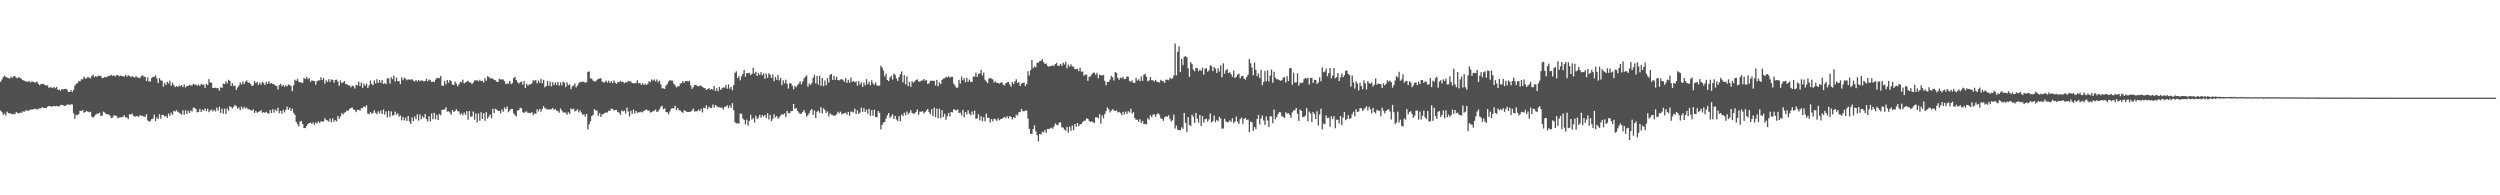 <svg xmlns="http://www.w3.org/2000/svg" width="1920" height="150"><path fill="#4f4f4f" d="M0 62.789h1v22.157H0zM1 61.052h1v25.08H1zM2 59.222h1v29.051H2zM3 58.089h1v29.039H3zM4 59.039h1v29.711H4zM5 59.547h1v26.178H5zM6 59.899h1v26.969H6zM7 60.416h1v26.614H7zM8 58.865h1v28.501H8zM9 59.679h1v28.07H9zM10 58.557h1v28.792H10zM11 58.537h1v29.295H11zM12 59.715h1v26.297H12zM13 60.119h1v26.591H13zM14 59.204h1v28.017H14zM15 59.819h1v26.615H15zM16 60.601h1v26.068H16zM17 61.428h1v23.993H17zM18 61.969h1v24.128H18zM19 62.293h1v22.597H19zM20 62.758h1v22.016H20zM21 62.749h1v22.39H21zM22 62.379h1v22.28H22zM23 63.348h1v20.788H23zM24 62.573h1v21.703H24zM25 62.751h1v21.158H25zM26 63.395h1v20.255H26zM27 63.297h1v20.215H27zM28 62.663h1v21.57H28zM29 64.284h1v19.258H29zM30 65.429h1v17.84H30zM31 64.438h1v18.753H31zM32 64.472h1v17.769H32zM33 64.434h1v18.586H33zM34 65.285h1v17.63H34zM35 65.815h1v17.191H35zM36 65.499h1v16.488H36zM37 67.34h1v14.108H37zM38 67.072h1v14.341H38zM39 67.131h1v14.968H39zM40 67.675h1v13.952H40zM41 66.686h1v14.718H41zM42 67.77h1v13.891H42zM43 66.767h1v14.566H43zM44 69.073h1v12.556H44zM45 68.672h1v13.104H45zM46 69.661h1v11.052H46zM47 68.374h1v12.19H47zM48 68.774h1v12.084H48zM49 68.301h1v13.09H49zM50 68.241h1v12.844H50zM51 68.651h1v11.759H51zM52 70.553h1v9.541H52zM53 70.584h1v9.949H53zM54 69.239h1v10.92H54zM55 70.698h1v9.514H55zM56 69.079h1v17.947H56zM57 65.777h1v25.385H57zM58 64.409h1v23.792H58zM59 63.852h1v24.681H59zM60 62.234h1v25.39H60zM61 62.447h1v22.553H61zM62 60.9h1v24.339H62zM63 60.911h1v23.518H63zM64 58.835h1v27.797H64zM65 60.261h1v25.711H65zM66 60.15h1v25.041H66zM67 59.01h1v26.829H67zM68 59.661h1v26.627H68zM69 60.203h1v25.663H69zM70 58.424h1v31.239H70zM71 57.26h1v33.148H71zM72 59.215h1v30.149H72zM73 58.415h1v29.671H73zM74 59.088h1v28.183H74zM75 57.997h1v29.29H75zM76 58.201h1v28.396H76zM77 58.328h1v30.798H77zM78 59.981h1v28.803H78zM79 59.676h1v26.092H79zM80 59.019h1v27.465H80zM81 59.465h1v28.135H81zM82 58.799h1v28.946H82zM83 58.213h1v29.781H83zM84 58.265h1v30.55H84zM85 57.44h1v33.307H85zM86 58.257h1v32.111H86zM87 57.882h1v30.746H87zM88 58.655h1v30.007H88zM89 57.789h1v31.328H89zM90 57.572h1v33.21H90zM91 58.582h1v31.744H91zM92 58.084h1v31.999H92zM93 58.248h1v31.866H93zM94 58.669h1v30.918H94zM95 58.709h1v29.856H95zM96 57.55h1v32.597H96zM97 58.904h1v31.32H97zM98 57.802h1v33.704H98zM99 58.195h1v29.586H99zM100 59.274h1v28.798H100zM101 58.465h1v28.718H101zM102 59.133h1v29.751H102zM103 59.542h1v30.101H103zM104 58.45h1v30.87H104zM105 59.491h1v29.669H105zM106 59.674h1v30.081H106zM107 60.044h1v28.416H107zM108 58.494h1v30.409H108zM109 57.758h1v31.152H109zM110 58.885h1v30.677H110zM111 59.088h1v30.597H111zM112 62.157h1v25.596H112zM113 59.453h1v33.03H113zM114 62.562h1v30.847H114zM115 62.554h1v30.532H115zM116 59.976h1v31.569H116zM117 58.959h1v32.1H117zM118 58.999h1v29.016H118zM119 57.982h1v35.03H119zM120 60.251h1v29.952H120zM121 63.749h1v27.625H121zM122 59.933h1v27.808H122zM123 61.757h1v29.447H123zM124 61.949h1v26.402H124zM125 66.503h1v21.726H125zM126 63.696h1v25.905H126zM127 65.314h1v23.638H127zM128 62.805h1v27.682H128zM129 64.105h1v23.076H129zM130 62.075h1v26.861H130zM131 65.859h1v20.702H131zM132 63.503h1v24.738H132zM133 65.311h1v19.875H133zM134 66.948h1v18.76H134zM135 66.055h1v18.573H135zM136 66.759h1v19.012H136zM137 65.657h1v20.852H137zM138 66.216h1v21.027H138zM139 65.257h1v22.833H139zM140 66.844h1v17.906H140zM141 64.852h1v23.257H141zM142 67.183h1v17.6H142zM143 65.926h1v21.472H143zM144 66.034h1v19.027H144zM145 65.079h1v21.726H145zM146 65.586h1v19.299H146zM147 65.731h1v19.911H147zM148 64.367h1v18.282H148zM149 64.98h1v17.88H149zM150 64.951h1v18.873H150zM151 65.812h1v20.457H151zM152 64.813h1v21.118H152zM153 66.067h1v17.561H153zM154 64.471h1v21.587H154zM155 65.146h1v19.094H155zM156 64.97h1v19.983H156zM157 67.473h1v15.895H157zM158 64.346h1v21.123H158zM159 65.331h1v18.236H159zM160 60.769h1v25.396H160zM161 63.32h1v21.547H161zM162 63.504h1v20.634H162zM163 67.571h1v17.97H163zM164 67.458h1v16.9H164zM165 67.319h1v18.294H165zM166 67.732h1v14.944H166zM167 67.757h1v17.11H167zM168 69.684h1v12.29H168zM169 66.952h1v19.77H169zM170 67.511h1v15.929H170zM171 64.208h1v23.124H171zM172 64.588h1v18.875H172zM173 62.417h1v25.067H173zM174 64.065h1v19.22H174zM175 61.291h1v23.743H175zM176 62.161h1v19.469H176zM177 65.946h1v16.319H177zM178 63.913h1v19.392H178zM179 66.195h1v15.808H179zM180 65.59h1v14.944H180zM181 69.106h1v12.477H181zM182 67.186h1v16.27H182zM183 65.648h1v16.866H183zM184 63.271h1v21.363H184zM185 64.787h1v17.096H185zM186 62.615h1v21.11H186zM187 64.6h1v17.414H187zM188 62.771h1v20.639H188zM189 61.851h1v20.774H189zM190 63.289h1v20.67H190zM191 63.602h1v20.312H191zM192 64.413h1v20.121H192zM193 66.105h1v18.979H193zM194 65.504h1v18.445H194zM195 62.322h1v24.446H195zM196 63.791h1v21.441H196zM197 62.927h1v23.669H197zM198 65.187h1v20.712H198zM199 63.425h1v22.13H199zM200 64.992h1v19.688H200zM201 62.785h1v23.829H201zM202 63.8h1v22.259H202zM203 65.346h1v21.338H203zM204 62.807h1v23.046H204zM205 64.285h1v22.788H205zM206 62.423h1v24.707H206zM207 64.324h1v20.161H207zM208 63.696h1v23.086H208zM209 64.512h1v19.355H209zM210 64.786h1v21.714H210zM211 65.613h1v18.519H211zM212 66.052h1v19.316H212zM213 68.703h1v14.057H213zM214 65.321h1v21.664H214zM215 64.325h1v20.816H215zM216 66.235h1v21.114H216zM217 65.278h1v19.05H217zM218 66.644h1v19.659H218zM219 65.463h1v18.869H219zM220 66.28h1v15.594H220zM221 64.93h1v19.399H221zM222 65.211h1v17.538H222zM223 66.139h1v19.044H223zM224 70.008h1v13.494H224zM225 65.488h1v21.199H225zM226 61.236h1v27.017H226zM227 62.081h1v31.575H227zM228 60.548h1v34.88H228zM229 62.716h1v34.34H229zM230 63.173h1v30.203H230zM231 63.478h1v29.36H231zM232 63.578h1v31.827H232zM233 59.755h1v38.605H233zM234 60.72h1v37.695H234zM235 59.002h1v37.798H235zM236 60.827h1v34.461H236zM237 59.976h1v34.505H237zM238 62.91h1v31.178H238zM239 61.727h1v33.581H239zM240 62.069h1v31.934H240zM241 62.26h1v33.64H241zM242 65.095h1v28.962H242zM243 62.41h1v32.408H243zM244 61.696h1v31.561H244zM245 61.754h1v32.702H245zM246 59.307h1v33.84H246zM247 61.431h1v32.019H247zM248 59.868h1v33.497H248zM249 64.282h1v26.512H249zM250 61.642h1v30.486H250zM251 62.905h1v29.608H251zM252 60.75h1v32.719H252zM253 62.933h1v28.133H253zM254 60.991h1v32.853H254zM255 61.364h1v29.501H255zM256 63.466h1v30.044H256zM257 61.471h1v30.812H257zM258 61.184h1v32.107H258zM259 62.615h1v26.429H259zM260 65.86h1v25.434H260zM261 61.792h1v27.735H261zM262 63.824h1v23.087H262zM263 63.228h1v24.759H263zM264 62.325h1v24.326H264zM265 64.473h1v21.497H265zM266 64.784h1v19.887H266zM267 65.526h1v19.659H267zM268 65.642h1v17.949H268zM269 67.08h1v15.838H269zM270 65.747h1v16.864H270zM271 66.123h1v17.886H271zM272 67.963h1v16.568H272zM273 65.102h1v21.013H273zM274 65.644h1v18.84H274zM275 62.713h1v21.563H275zM276 66.106h1v18.816H276zM277 63.337h1v19.865H277zM278 67.452h1v15.414H278zM279 64.266h1v17.509H279zM280 65.839h1v16.457H280zM281 64.199h1v16.598H281zM282 67.512h1v19.712H282zM283 65.586h1v22.192H283zM284 61.772h1v24.345H284zM285 64.429h1v22.856H285zM286 65.481h1v21.234H286zM287 61.689h1v23.034H287zM288 64.073h1v22.573H288zM289 60.81h1v26.926H289zM290 63.689h1v21.794H290zM291 61.472h1v25.653H291zM292 63.663h1v21.258H292zM293 61.404h1v26.159H293zM294 64.454h1v19.687H294zM295 63.861h1v24.13H295zM296 64.567h1v21.016H296zM297 60.257h1v29.858H297zM298 60.138h1v25.042H298zM299 64.183h1v25.466H299zM300 59.363h1v26.184H300zM301 60.75h1v27.979H301zM302 58.076h1v30.425H302zM303 62.626h1v23.138H303zM304 59.607h1v28.524H304zM305 62.325h1v24.707H305zM306 62.349h1v27.276H306zM307 64.555h1v24.129H307zM308 59.457h1v32.965H308zM309 61.564h1v28.235H309zM310 59.659h1v32.793H310zM311 60.471h1v29.903H311zM312 61.627h1v31.189H312zM313 60.897h1v28.191H313zM314 61.215h1v32.143H314zM315 61.094h1v34.109H315zM316 60.856h1v29.36H316zM317 61.947h1v31.116H317zM318 62.543h1v27.049H318zM319 61.436h1v30.146H319zM320 62.543h1v25.31H320zM321 61.399h1v31.267H321zM322 62.421h1v25.403H322zM323 61.756h1v29.926H323zM324 61.854h1v27.405H324zM325 62.451h1v28.146H325zM326 62.314h1v25.313H326zM327 60.498h1v30.939H327zM328 62.474h1v30.847H328zM329 61.017h1v28.317H329zM330 61.568h1v31.615H330zM331 62.931h1v24.174H331zM332 62.633h1v28.959H332zM333 63.069h1v23.583H333zM334 61.165h1v30.335H334zM335 59.96h1v28.282H335zM336 59.875h1v32.387H336zM337 60.095h1v27.338H337zM338 58.262h1v30.292H338zM339 65.693h1v18.654H339zM340 65.994h1v18.242H340zM341 62.31h1v21.737H341zM342 64.815h1v17.595H342zM343 61.42h1v24.351H343zM344 63.472h1v21.966H344zM345 61.487h1v24.898H345zM346 62.344h1v25.798H346zM347 64.927h1v19.591H347zM348 65.257h1v20.758H348zM349 62.547h1v22.729H349zM350 64.203h1v19.698H350zM351 66.324h1v19.005H351zM352 64.832h1v20.81H352zM353 62.805h1v25.238H353zM354 63.174h1v23.82H354zM355 61.175h1v27.396H355zM356 64.108h1v22.351H356zM357 63.309h1v24.925H357zM358 62.623h1v22.811H358zM359 62.024h1v29.918H359zM360 63.249h1v22.096H360zM361 63.339h1v26.308H361zM362 64.674h1v24.765H362zM363 63.351h1v22.28H363zM364 61.681h1v30.236H364zM365 61.818h1v25.387H365zM366 61.647h1v32.362H366zM367 62.462h1v24.672H367zM368 61.242h1v31.519H368zM369 62.301h1v23.921H369zM370 62.069h1v29.346H370zM371 63.404h1v23.49H371zM372 60.019h1v32.773H372zM373 61.931h1v24.227H373zM374 58.504h1v32.599H374zM375 59.091h1v30.423H375zM376 60.392h1v27.533H376zM377 59.991h1v30.833H377zM378 60.517h1v23.06H378zM379 61.253h1v25.651H379zM380 61.633h1v21.872H380zM381 62.666h1v21.554H381zM382 63.011h1v22.18H382zM383 60.508h1v24.747H383zM384 61.082h1v25.904H384zM385 60.934h1v23.198H385zM386 61.076h1v24.738H386zM387 62.274h1v20.207H387zM388 64.605h1v19.111H388zM389 64.132h1v17.75H389zM390 64.244h1v21.968H390zM391 62.211h1v22.743H391zM392 64.626h1v19.058H392zM393 63.827h1v19.907H393zM394 59.93h1v27.079H394zM395 58.966h1v29.385H395zM396 61.393h1v28.099H396zM397 63.15h1v21.806H397zM398 64.25h1v20.276H398zM399 63.148h1v19.574H399zM400 62.607h1v20.612H400zM401 64.993h1v21.118H401zM402 62.155h1v24.651H402zM403 67.53h1v18.231H403zM404 64.306h1v21.297H404zM405 65.721h1v21.068H405zM406 64.769h1v21.825H406zM407 64.78h1v22.205H407zM408 64.001h1v22.127H408zM409 61.672h1v26.818H409zM410 62.027h1v24.961H410zM411 61.354h1v26.148H411zM412 64.036h1v19.933H412zM413 61.921h1v23.712H413zM414 63.588h1v20.239H414zM415 60.547h1v25.322H415zM416 63.994h1v19.639H416zM417 61.29h1v20.15H417zM418 67.073h1v16.045H418zM419 65.987h1v17.501H419zM420 62.16h1v22.005H420zM421 65.928h1v17.93H421zM422 62.641h1v21.511H422zM423 66.304h1v17.516H423zM424 63.152h1v19.743H424zM425 65.384h1v18.97H425zM426 63.284h1v20.385H426zM427 65.218h1v19.646H427zM428 62.912h1v22.557H428zM429 65.765h1v20.746H429zM430 63.263h1v20.096H430zM431 65.577h1v19.382H431zM432 62.651h1v23.785H432zM433 63.532h1v22.804H433zM434 66.889h1v19.658H434zM435 63.172h1v24.974H435zM436 65.496h1v20.724H436zM437 64.834h1v22.625H437zM438 68.515h1v14.791H438zM439 66.326h1v17.783H439zM440 65.778h1v17.73H440zM441 64.12h1v21.474H441zM442 67.123h1v17.937H442zM443 65.725h1v18.184H443zM444 63.955h1v22.343H444zM445 62.887h1v21.903H445zM446 63.101h1v23.361H446zM447 62.599h1v25.577H447zM448 62.813h1v25.012H448zM449 63.539h1v26.079H449zM450 63.093h1v24.41H450zM451 55.3h1v44.132H451zM452 54.839h1v40.695H452zM453 60.229h1v32.886H453zM454 60.434h1v28.775H454zM455 61.902h1v26.286H455zM456 62.466h1v21.423H456zM457 62.497h1v22.233H457zM458 61.331h1v23.677H458zM459 60.52h1v28.417H459zM460 60.387h1v26.447H460zM461 60.08h1v29.798H461zM462 62.669h1v25.182H462zM463 63.324h1v24.252H463zM464 63.093h1v23.564H464zM465 61.874h1v24.542H465zM466 63.39h1v22.974H466zM467 61.959h1v23.016H467zM468 63.7h1v21.467H468zM469 62.36h1v21.028H469zM470 63.87h1v19.872H470zM471 61.693h1v23.272H471zM472 63.43h1v21.113H472zM473 64.338h1v20.085H473zM474 62.784h1v23.326H474zM475 63.158h1v23.35H475zM476 62.062h1v26.148H476zM477 63.003h1v21.841H477zM478 62.742h1v22.838H478zM479 63.963h1v20.96H479zM480 63.111h1v24.07H480zM481 63.293h1v19.345H481zM482 62.095h1v23.549H482zM483 62.586h1v26.818H483zM484 62.457h1v22.591H484zM485 63.743h1v23.733H485zM486 63.926h1v20.23H486zM487 64.06h1v23.078H487zM488 63.688h1v21.478H488zM489 61.669h1v25.004H489zM490 64.002h1v22.109H490zM491 63.595h1v22.721H491zM492 65.228h1v20.587H492zM493 63.89h1v22.429H493zM494 65.179h1v20.124H494zM495 64.364h1v20.239H495zM496 65.297h1v18.742H496zM497 64.366h1v20.551H497zM498 62.434h1v22.493H498zM499 63.003h1v23.43H499zM500 60.959h1v25.167H500zM501 61.853h1v23.58H501zM502 60.913h1v24.077H502zM503 62.513h1v21.585H503zM504 61.019h1v24.872H504zM505 63.2h1v22.383H505zM506 61.877h1v22.078H506zM507 64.787h1v17.284H507zM508 67.828h1v13.376H508zM509 67.839h1v16.016H509zM510 68.251h1v14.963H510zM511 65.756h1v20.433H511zM512 64.588h1v21.6H512zM513 62.574h1v25.161H513zM514 61.53h1v24.022H514zM515 61.922h1v21.51H515zM516 61.87h1v21.291H516zM517 64.267h1v18.973H517zM518 65.472h1v15.701H518zM519 67.146h1v17.346H519zM520 66.336h1v16.601H520zM521 66.142h1v18.528H521zM522 64.208h1v20.665H522zM523 63.844h1v22.135H523zM524 62.228h1v24.482H524zM525 63.618h1v20.944H525zM526 62.257h1v22.997H526zM527 62.085h1v23.904H527zM528 62.767h1v23.139H528zM529 62.004h1v24.009H529zM530 65.561h1v20.16H530zM531 68.245h1v16.664H531zM532 66.913h1v16.528H532zM533 65.348h1v20.253H533zM534 65.143h1v20.358H534zM535 66.106h1v19.302H535zM536 66.287h1v17.957H536zM537 65.783h1v19.494H537zM538 65.776h1v17.785H538zM539 66.822h1v19.556H539zM540 67.405h1v15.33H540zM541 67.754h1v15.5H541zM542 69.01h1v11.909H542zM543 68.383h1v15.519H543zM544 67.694h1v14.223H544zM545 68.875h1v13.921H545zM546 68.309h1v14.785H546zM547 68.848h1v11.46H547zM548 66.104h1v16.597H548zM549 69.887h1v10.688H549zM550 67.9h1v13.694H550zM551 70.053h1v12.309H551zM552 66.762h1v15.638H552zM553 69.031h1v13.566H553zM554 67.826h1v14.943H554zM555 67.099h1v17.027H555zM556 67.261h1v14.868H556zM557 65.381h1v16.484H557zM558 68.099h1v12.681H558zM559 64.798h1v18.329H559zM560 68.096h1v12.881H560zM561 66.672h1v16.199H561zM562 69.395h1v9.883H562zM563 65.317h1v19.334H563zM564 55.93h1v37.895H564zM565 54.776h1v40.114H565zM566 59.932h1v34.649H566zM567 58.514h1v36.407H567zM568 61.677h1v25.608H568zM569 58.718h1v28.567H569zM570 56.84h1v34.187H570zM571 53.68h1v38.408H571zM572 58.881h1v36.602H572zM573 56.123h1v35.751H573zM574 56.338h1v40.172H574zM575 55.885h1v36.945H575zM576 57.687h1v30.489H576zM577 56.64h1v35.208H577zM578 52.049h1v38.608H578zM579 56.464h1v37.637H579zM580 55.131h1v33.75H580zM581 58.387h1v32.993H581zM582 56.179h1v34.212H582zM583 57.559h1v30.641H583zM584 55.406h1v34.972H584zM585 57.756h1v30.572H585zM586 56.246h1v33.257H586zM587 60.5h1v27.832H587zM588 56.521h1v34.047H588zM589 59.756h1v27.307H589zM590 56.31h1v35.428H590zM591 57.413h1v30.846H591zM592 59.874h1v33.136H592zM593 57.205h1v34.083H593zM594 62.375h1v25.436H594zM595 59.152h1v31.017H595zM596 61.26h1v27.892H596zM597 57.554h1v33.651H597zM598 61.73h1v28.375H598zM599 59.734h1v29.054H599zM600 65.48h1v22.266H600zM601 61.62h1v26.402H601zM602 64.032h1v22.988H602zM603 61.204h1v28.606H603zM604 64.304h1v20.781H604zM605 67.98h1v18.917H605zM606 63.955h1v23.034H606zM607 64.043h1v21.356H607zM608 65.829h1v19.429H608zM609 68.534h1v11.26H609zM610 66.063h1v17.583H610zM611 66.972h1v15.992H611zM612 65.407h1v19.665H612zM613 64.189h1v22.27H613zM614 62.42h1v25.134H614zM615 64.749h1v22.487H615zM616 62.643h1v23.269H616zM617 60.263h1v24.274H617zM618 59.003h1v27.68H618zM619 57.925h1v31.659H619zM620 66.609h1v21.932H620zM621 64.145h1v22.814H621zM622 65.138h1v19.755H622zM623 63.793h1v19.932H623zM624 59.692h1v28.515H624zM625 57.429h1v27.459H625zM626 63.999h1v26.688H626zM627 58.305h1v27.566H627zM628 64.927h1v20.007H628zM629 58.219h1v28.345H629zM630 65.894h1v16.394H630zM631 59.888h1v27.231H631zM632 66.185h1v17.034H632zM633 61.811h1v22.553H633zM634 65.419h1v21.439H634zM635 59.944h1v25.63H635zM636 63.352h1v26.076H636zM637 57.511h1v29.471H637zM638 56.891h1v31.232H638zM639 61.397h1v27H639zM640 58.226h1v30.744H640zM641 61.307h1v27.367H641zM642 58.996h1v28.791H642zM643 61.381h1v24.448H643zM644 61.762h1v25.327H644zM645 61.055h1v24.682H645zM646 60.694h1v27.134H646zM647 61.531h1v25.64H647zM648 62.801h1v24.174H648zM649 59.937h1v26.664H649zM650 63.619h1v24.453H650zM651 61.24h1v24.697H651zM652 63.617h1v25.296H652zM653 59.48h1v26.287H653zM654 62.864h1v22.882H654zM655 62.16h1v24.292H655zM656 63.247h1v20.232H656zM657 62.506h1v25.061H657zM658 65.781h1v18.965H658zM659 62.24h1v25.186H659zM660 64.98h1v21.474H660zM661 63.304h1v19.372H661zM662 66.764h1v19.205H662zM663 63.383h1v19.667H663zM664 65.547h1v20.533H664zM665 60.785h1v23.437H665zM666 64.673h1v22.714H666zM667 62.728h1v20.885H667zM668 65.436h1v23.62H668zM669 61.611h1v23.081H669zM670 64.032h1v24.879H670zM671 65.128h1v19.125H671zM672 63.273h1v26.593H672zM673 65.566h1v24.494H673zM674 65.87h1v19.432H674zM675 65.742h1v20.97H675zM676 50.556h1v48.801H676zM677 51.901h1v44.101H677zM678 54.232h1v39.914H678zM679 58.721h1v34.945H679zM680 56.56h1v34.578H680zM681 61.436h1v27.12H681zM682 62.312h1v24.523H682zM683 59.536h1v31H683zM684 58.157h1v31.21H684zM685 61.061h1v26.685H685zM686 56.568h1v34.701H686zM687 57.572h1v31.446H687zM688 60.194h1v31.578H688zM689 62.146h1v30.918H689zM690 59.116h1v30.136H690zM691 57.006h1v36.147H691zM692 54.831h1v33.172H692zM693 63.223h1v25.988H693zM694 57.758h1v28.749H694zM695 64.698h1v23.756H695zM696 58.614h1v27.033H696zM697 66.157h1v21.6H697zM698 62.858h1v23.735H698zM699 66.719h1v17.925H699zM700 62.433h1v24.314H700zM701 63.506h1v23.831H701zM702 62.489h1v24.73H702zM703 61.464h1v24.547H703zM704 60.96h1v23.056H704zM705 62.585h1v25.633H705zM706 62.742h1v23.061H706zM707 61.921h1v23.945H707zM708 61.822h1v23.587H708zM709 60.666h1v26.549H709zM710 61.989h1v24.11H710zM711 61.283h1v23.583H711zM712 64.417h1v19.394H712zM713 63.961h1v21.99H713zM714 62.023h1v25.669H714zM715 62.001h1v21.855H715zM716 62.001h1v27.209H716zM717 62.157h1v20.538H717zM718 65.614h1v24.383H718zM719 61.328h1v22.075H719zM720 66.218h1v24.615H720zM721 63.23h1v20.29H721zM722 64.555h1v26.246H722zM723 61.406h1v23.209H723zM724 60.326h1v29.492H724zM725 60.228h1v27.15H725zM726 59.042h1v33.028H726zM727 59.466h1v29.853H727zM728 58.625h1v28.029H728zM729 59.597h1v29.846H729zM730 58.968h1v27.095H730zM731 58.985h1v27.354H731zM732 64.258h1v19.675H732zM733 65.795h1v18.596H733zM734 67.408h1v17.539H734zM735 67.189h1v16.899H735zM736 61.267h1v25.5H736zM737 64.141h1v22.318H737zM738 58.718h1v29.969H738zM739 61.665h1v22.714H739zM740 59.993h1v30.11H740zM741 63.122h1v22.883H741zM742 59.735h1v28.218H742zM743 62.852h1v21.847H743zM744 61.022h1v26.382H744zM745 62.734h1v25.804H745zM746 63.022h1v22.58H746zM747 58.821h1v29.251H747zM748 58.822h1v26.207H748zM749 55.713h1v35.546H749zM750 59.013h1v31.923H750zM751 56.667h1v31.029H751zM752 56.401h1v36.032H752zM753 53.64h1v35.672H753zM754 57.951h1v35.128H754zM755 55.687h1v34.365H755zM756 61.185h1v31.981H756zM757 62.64h1v24.612H757zM758 63.896h1v26.592H758zM759 60.187h1v30.386H759zM760 60.073h1v34.038H760zM761 60.351h1v31.082H761zM762 61.019h1v32.228H762zM763 63.406h1v27.8H763zM764 62.521h1v29.107H764zM765 63.543h1v29.298H765zM766 63.678h1v27.217H766zM767 64.207h1v28.145H767zM768 63.439h1v28.127H768zM769 63.24h1v28.044H769zM770 65.038h1v25.414H770zM771 65.656h1v24.164H771zM772 63.956h1v26.752H772zM773 63.218h1v26.076H773zM774 62.933h1v28.068H774zM775 64.838h1v24.248H775zM776 66.616h1v23.295H776zM777 62.909h1v28.802H777zM778 64.478h1v25.481H778zM779 62.518h1v28.147H779zM780 60.869h1v27.22H780zM781 63.82h1v24.956H781zM782 63.04h1v23.292H782zM783 66.065h1v19.78H783zM784 64.213h1v19.464H784zM785 63.767h1v21.639H785zM786 63.41h1v22.085H786zM787 66.107h1v18.798H787zM788 64.665h1v20.256H788zM789 54.706h1v36.347H789zM790 57.962h1v40.952H790zM791 53.844h1v48.831H791zM792 46.018h1v56.923H792zM793 52.335h1v46.835H793zM794 50.981h1v45.211H794zM795 51.698h1v49.181H795zM796 48.187h1v55.694H796zM797 48.119h1v60.521H797zM798 46.837h1v56.055H798zM799 46.627h1v56.632H799zM800 45.48h1v55.765H800zM801 47.785h1v53.948H801zM802 49.038h1v50.895H802zM803 48.745h1v53.245H803zM804 50.568h1v48.471H804zM805 51.195h1v47.973H805zM806 50.768h1v47.826H806zM807 50.7h1v47.275H807zM808 50.094h1v48.779H808zM809 50.788h1v46.466H809zM810 49.117h1v45.737H810zM811 48.288h1v47.49H811zM812 50.66h1v45.493H812zM813 50.363h1v43.741H813zM814 49.04h1v44.959H814zM815 50.515h1v47.268H815zM816 48.064h1v49.956H816zM817 49.527h1v50.042H817zM818 47.474h1v52.87H818zM819 52.465h1v45.033H819zM820 49.604h1v52.158H820zM821 51.209h1v46.011H821zM822 49.399h1v51.062H822zM823 51.009h1v45.455H823zM824 51.177h1v48.8H824zM825 53.194h1v42.033H825zM826 53.047h1v44.272H826zM827 52.904h1v41.588H827zM828 54.703h1v42.255H828zM829 52.03h1v43.469H829zM830 55.005h1v40.22H830zM831 54.92h1v38.757H831zM832 58.097h1v34.688H832zM833 57.284h1v35.403H833zM834 57.22h1v33.767H834zM835 62.042h1v29.142H835zM836 58.945h1v33.883H836zM837 58.694h1v34.926H837zM838 57.091h1v36.009H838zM839 55.894h1v37.999H839zM840 55.701h1v38.875H840zM841 57.394h1v32.668H841zM842 55.891h1v34.189H842zM843 60.059h1v30.893H843zM844 57.365h1v30.22H844zM845 57.718h1v37.287H845zM846 58.052h1v30.598H846zM847 57.441h1v33.459H847zM848 62.068h1v25.601H848zM849 65.506h1v19.857H849zM850 62.923h1v19.542H850zM851 62.841h1v21.032H851zM852 61.083h1v25.285H852zM853 58.292h1v26.683H853zM854 59.338h1v24.485H854zM855 61.809h1v22.961H855zM856 55.403h1v29.852H856zM857 55.899h1v28.815H857zM858 59.738h1v26.656H858zM859 61.27h1v24.592H859zM860 59.607h1v27.165H860zM861 60.115h1v28.306H861zM862 59.093h1v26.7H862zM863 60.761h1v27.189H863zM864 60.478h1v25.21H864zM865 58.608h1v28.923H865zM866 58.944h1v26.469H866zM867 62.158h1v24.233H867zM868 62.847h1v20.661H868zM869 61.747h1v25.429H869zM870 63.606h1v22.497H870zM871 63.634h1v26.997H871zM872 59.817h1v32.267H872zM873 61.872h1v29.952H873zM874 60.931h1v32.556H874zM875 62.379h1v29.203H875zM876 58.657h1v35.852H876zM877 62.067h1v30.81H877zM878 57.374h1v37.908H878zM879 56.687h1v38.502H879zM880 59.05h1v36.468H880zM881 62.48h1v28.33H881zM882 61.674h1v30.259H882zM883 59.091h1v29.407H883zM884 61.611h1v28.274H884zM885 61.757h1v26.368H885zM886 62.631h1v25.106H886zM887 61.344h1v28.343H887zM888 62.771h1v25.006H888zM889 63.05h1v23.829H889zM890 63.457h1v24.641H890zM891 61.262h1v29.664H891zM892 62.149h1v29.201H892zM893 62.414h1v30.396H893zM894 63.666h1v26.422H894zM895 61.114h1v28.104H895zM896 61.246h1v28.488H896zM897 61.658h1v26.799H897zM898 59.641h1v31.594H898zM899 60.565h1v32.733H899zM900 60.192h1v32.148H900zM901 57.967h1v30.045H901zM902 33.419h1v65.296H902zM903 57.893h1v38.559H903zM904 39.792h1v59.835H904zM905 35.571h1v64.416H905zM906 55.341h1v44.653H906zM907 45.315h1v52.486H907zM908 50.118h1v48.798H908zM909 43.632h1v43.123H909zM910 43.176h1v51.197H910zM911 43.94h1v57.527H911zM912 52.49h1v37.489H912zM913 59.02h1v36.883H913zM914 47.658h1v49.156H914zM915 49.235h1v38.838H915zM916 53.518h1v36.115H916zM917 54.782h1v39.633H917zM918 52.197h1v34.521H918zM919 52.265h1v38.899H919zM920 54.753h1v39.463H920zM921 53.42h1v34.848H921zM922 54.414h1v42.341H922zM923 51.976h1v37.112H923zM924 57.241h1v36.98H924zM925 52.747h1v38.894H925zM926 52.398h1v38.613H926zM927 55.066h1v38.264H927zM928 54.057h1v37.666H928zM929 50.178h1v36.968H929zM930 50.851h1v43.205H930zM931 54.644h1v38.351H931zM932 51.544h1v37.304H932zM933 52.742h1v41.196H933zM934 55.991h1v36.052H934zM935 52.385h1v40.672H935zM936 54.931h1v34.889H936zM937 50.207h1v40.806H937zM938 59.366h1v39.47H938zM939 48.664h1v49.979H939zM940 56.5h1v34.706H940zM941 53.899h1v39.282H941zM942 53.086h1v40.993H942zM943 56.177h1v37.411H943zM944 55.428h1v37.024H944zM945 56.972h1v36.612H945zM946 58.996h1v31.845H946zM947 54.053h1v40.577H947zM948 59.899h1v33.463H948zM949 58.957h1v30.588H949zM950 57.306h1v36.232H950zM951 56.568h1v38.588H951zM952 60.178h1v31.334H952zM953 58.452h1v31.85H953zM954 58.263h1v36.876H954zM955 60.262h1v31.053H955zM956 61.127h1v29.508H956zM957 59.038h1v33.048H957zM958 57.413h1v34.413H958zM959 45.315h1v56.131H959zM960 48.57h1v44.854H960zM961 51.893h1v41.995H961zM962 57.78h1v42.788H962zM963 48.1h1v49.417H963zM964 53.589h1v45.586H964zM965 58.434h1v32.961H965zM966 56.308h1v31.936H966zM967 59.843h1v35.8H967zM968 53.683h1v37.281H968zM969 65.406h1v23.344H969zM970 63.05h1v29.541H970zM971 54.511h1v41.39H971zM972 62.349h1v27.094H972zM973 53.947h1v38.644H973zM974 62.511h1v35.093H974zM975 58.065h1v31.243H975zM976 53.4h1v36.055H976zM977 63.497h1v31.107H977zM978 55.095h1v29.068H978zM979 59.674h1v32.037H979zM980 60.884h1v29.048H980zM981 60.936h1v26.867H981zM982 61.53h1v24.61H982zM983 62.033h1v24.312H983zM984 61.542h1v27.73H984zM985 59.63h1v30.01H985zM986 59.199h1v31.368H986zM987 63.336h1v22.895H987zM988 58.54h1v28.804H988zM989 62.208h1v24.666H989zM990 52.429h1v35.813H990zM991 52.217h1v38.253H991zM992 65.056h1v21.39H992zM993 55.816h1v29.056H993zM994 63.367h1v21.24H994zM995 63.242h1v19.71H995zM996 56.313h1v31.026H996zM997 65.804h1v27.13H997zM998 63.505h1v20.61H998zM999 63.799h1v21.394H999zM1000 63.425h1v26.515H1000zM1001 60.758h1v28.936H1001zM1002 59.801h1v29.011H1002zM1003 60.402h1v22.626H1003zM1004 59.785h1v33.384H1004zM1005 64.944h1v20.733H1005zM1006 59.901h1v27.268H1006zM1007 59.798h1v33.914H1007zM1008 63.682h1v22.213H1008zM1009 61.265h1v26.413H1009zM1010 61.412h1v30.083H1010zM1011 64.438h1v21.032H1011zM1012 63.348h1v32.99H1012zM1013 59.411h1v28.57H1013zM1014 62.425h1v21.042H1014zM1015 51.66h1v47.677H1015zM1016 55.518h1v39.348H1016zM1017 54.869h1v40.639H1017zM1018 52.573h1v36.103H1018zM1019 58.571h1v32.107H1019zM1020 56.066h1v34.349H1020zM1021 52.174h1v45.23H1021zM1022 60.148h1v29.13H1022zM1023 58.078h1v33.33H1023zM1024 52.264h1v36.988H1024zM1025 60.173h1v38.323H1025zM1026 59.313h1v32.578H1026zM1027 56.113h1v35.873H1027zM1028 62.202h1v32.649H1028zM1029 59.442h1v29.665H1029zM1030 56.51h1v39.619H1030zM1031 59.215h1v31.133H1031zM1032 57.777h1v28.305H1032zM1033 54.339h1v37.988H1033zM1034 54.238h1v37.154H1034zM1035 56.876h1v31.598H1035zM1036 57.738h1v33.673H1036zM1037 66.504h1v24.263H1037zM1038 58.064h1v29.822H1038zM1039 63.168h1v22.692H1039zM1040 68.037h1v21.37H1040zM1041 62.382h1v21.515H1041zM1042 64.117h1v21.938H1042zM1043 69.437h1v16.232H1043zM1044 63.529h1v19.594H1044zM1045 66.132h1v16.978H1045zM1046 68.499h1v16.638H1046zM1047 61.683h1v22.401H1047zM1048 63.976h1v18.813H1048zM1049 68.74h1v12.85H1049zM1050 62.264h1v22.595H1050zM1051 63.839h1v18.205H1051zM1052 64.451h1v19.441H1052zM1053 63.305h1v23.769H1053zM1054 66.412h1v16.553H1054zM1055 65.042h1v21.102H1055zM1056 60.285h1v26.785H1056zM1057 65.024h1v19.299H1057zM1058 63.935h1v21.077H1058zM1059 64.622h1v20.494H1059zM1060 64.403h1v24.831H1060zM1061 67.645h1v15.161H1061zM1062 63.977h1v21.043H1062zM1063 65.603h1v21.479H1063zM1064 64.423h1v20.899H1064zM1065 61.761h1v22.552H1065zM1066 62.828h1v20.962H1066zM1067 61.889h1v23.759H1067zM1068 63.195h1v28.583H1068zM1069 67.27h1v13.254H1069zM1070 65.335h1v20.873H1070zM1071 61.756h1v33.475H1071zM1072 58.407h1v35.646H1072zM1073 59.451h1v26.271H1073zM1074 55.141h1v38.959H1074zM1075 62.023h1v29.884H1075zM1076 61.052h1v35.627H1076zM1077 57.038h1v40.145H1077zM1078 63.416h1v27.691H1078zM1079 62.328h1v29.522H1079zM1080 62.262h1v21.579H1080zM1081 65.29h1v22.602H1081zM1082 62.435h1v23.592H1082zM1083 63.393h1v22.008H1083zM1084 66.935h1v20.647H1084zM1085 65.598h1v24.947H1085zM1086 63.534h1v25.288H1086zM1087 63.374h1v21.584H1087zM1088 65.331h1v19.57H1088zM1089 62.78h1v29.151H1089zM1090 64.633h1v21.081H1090zM1091 61.444h1v30.329H1091zM1092 61.538h1v27.331H1092zM1093 63.609h1v21.375H1093zM1094 62.466h1v27.704H1094zM1095 62.954h1v28.582H1095zM1096 65.023h1v20.232H1096zM1097 64.831h1v28.48H1097zM1098 59.876h1v33.324H1098zM1099 66.895h1v14.019H1099zM1100 61.88h1v30.93H1100zM1101 62.792h1v19.984H1101zM1102 59.973h1v29.219H1102zM1103 58.901h1v32.328H1103zM1104 67.296h1v18.487H1104zM1105 62.669h1v22.682H1105zM1106 61.612h1v28.321H1106zM1107 64.09h1v24.179H1107zM1108 60.911h1v23.988H1108zM1109 62.194h1v28.697H1109zM1110 60.239h1v24.493H1110zM1111 64.851h1v25.181H1111zM1112 64.787h1v23.27H1112zM1113 58.556h1v31.201H1113zM1114 63h1v25.484H1114zM1115 65.704h1v18.452H1115zM1116 52.836h1v34.747H1116zM1117 64.838h1v19.659H1117zM1118 67.032h1v19.882H1118zM1119 55.234h1v31.291H1119zM1120 67.843h1v20.177H1120zM1121 60.972h1v27.486H1121zM1122 58.796h1v29.916H1122zM1123 67.245h1v13.793H1123zM1124 56.88h1v29.545H1124zM1125 67.027h1v18.757H1125zM1126 68.837h1v12.53H1126zM1127 57.915h1v42.816H1127zM1128 50.989h1v43.561H1128zM1129 53.405h1v42.066H1129zM1130 58.248h1v37.436H1130zM1131 56.045h1v41.923H1131zM1132 55.837h1v36.922H1132zM1133 56.286h1v33.002H1133zM1134 53.668h1v31.957H1134zM1135 62.879h1v21.219H1135zM1136 58.13h1v31.44H1136zM1137 55.409h1v34.953H1137zM1138 59.331h1v34.275H1138zM1139 55.374h1v35.625H1139zM1140 54.752h1v38.517H1140zM1141 59.63h1v34.784H1141zM1142 54.198h1v29.528H1142zM1143 54.401h1v35.315H1143zM1144 61.256h1v24.441H1144zM1145 54.15h1v36.549H1145zM1146 57.799h1v29.612H1146zM1147 65.352h1v17.085H1147zM1148 61.54h1v25.234H1148zM1149 64.11h1v23.315H1149zM1150 67.657h1v15.696H1150zM1151 60.606h1v24.078H1151zM1152 64.746h1v19.026H1152zM1153 64.84h1v19.827H1153zM1154 60.595h1v22.524H1154zM1155 66.135h1v19.834H1155zM1156 62.066h1v21.675H1156zM1157 65.484h1v16.505H1157zM1158 61.789h1v23.467H1158zM1159 62.731h1v20.02H1159zM1160 65.559h1v22.765H1160zM1161 62.212h1v21.325H1161zM1162 59.621h1v27.114H1162zM1163 62.313h1v24.842H1163zM1164 65.347h1v17.076H1164zM1165 62.417h1v24.138H1165zM1166 62.366h1v26.276H1166zM1167 66.494h1v21.29H1167zM1168 61.398h1v24.464H1168zM1169 66.026h1v20.13H1169zM1170 60.996h1v25.499H1170zM1171 64.795h1v19.542H1171zM1172 66.889h1v20.775H1172zM1173 65.63h1v20.038H1173zM1174 64.738h1v26.43H1174zM1175 62.871h1v19.833H1175zM1176 66.893h1v20.729H1176zM1177 66.947h1v16.575H1177zM1178 64.703h1v19.131H1178zM1179 64.888h1v20.592H1179zM1180 69.944h1v16.169H1180zM1181 64.067h1v18.535H1181zM1182 61.927h1v19.575H1182zM1183 54.633h1v29.174H1183zM1184 47.876h1v47.443H1184zM1185 47.486h1v51.211H1185zM1186 54.318h1v36.495H1186zM1187 58.573h1v32.062H1187zM1188 50.797h1v49.329H1188zM1189 48.853h1v49.596H1189zM1190 54.694h1v44.651H1190zM1191 54.481h1v44.669H1191zM1192 58.73h1v33.747H1192zM1193 52.322h1v40.928H1193zM1194 51.343h1v46.916H1194zM1195 60.207h1v28.924H1195zM1196 47.076h1v49.522H1196zM1197 53.673h1v37.366H1197zM1198 50.932h1v38.044H1198zM1199 47.599h1v51.54H1199zM1200 53.845h1v33.248H1200zM1201 49.253h1v48.77H1201zM1202 47.468h1v53.538H1202zM1203 60.074h1v26.439H1203zM1204 47.831h1v50.531H1204zM1205 50.782h1v47.304H1205zM1206 56.853h1v34.521H1206zM1207 48.701h1v50.814H1207zM1208 58.723h1v36.743H1208zM1209 48.965h1v42.095H1209zM1210 54.858h1v44.67H1210zM1211 54.12h1v36.2H1211zM1212 51.334h1v44.641H1212zM1213 53.798h1v41.089H1213zM1214 55.567h1v31.025H1214zM1215 55.229h1v40.998H1215zM1216 55.444h1v35.306H1216zM1217 53.876h1v40.534H1217zM1218 59.22h1v32.547H1218zM1219 52.936h1v35.679H1219zM1220 56.88h1v39.652H1220zM1221 55.958h1v34.756H1221zM1222 53.648h1v41.854H1222zM1223 55.359h1v43.057H1223zM1224 60.176h1v25.01H1224zM1225 51.207h1v48.052H1225zM1226 55.224h1v40.669H1226zM1227 61.852h1v35.306H1227zM1228 51.151h1v47.091H1228zM1229 61.006h1v33.073H1229zM1230 53.114h1v38.952H1230zM1231 54.551h1v43.23H1231zM1232 55.125h1v36.524H1232zM1233 56.103h1v39.101H1233zM1234 52.484h1v41.835H1234zM1235 55.889h1v34.85H1235zM1236 52.597h1v38.313H1236zM1237 55.602h1v37.514H1237zM1238 54.945h1v40.227H1238zM1239 60.024h1v31.993H1239zM1240 53.449h1v48.519H1240zM1241 53.654h1v47.593H1241zM1242 56.223h1v42.362H1242zM1243 52.04h1v44.488H1243zM1244 49.117h1v45.702H1244zM1245 55.598h1v40.591H1245zM1246 47.174h1v53.737H1246zM1247 55.152h1v41.572H1247zM1248 54.678h1v48.053H1248zM1249 54.857h1v43.716H1249zM1250 55.988h1v42.128H1250zM1251 52.654h1v54.879H1251zM1252 47.65h1v53.049H1252zM1253 53.685h1v38.231H1253zM1254 51.694h1v52.557H1254zM1255 48.685h1v45.947H1255zM1256 57.229h1v36.072H1256zM1257 47.805h1v57.76H1257zM1258 51.066h1v50.925H1258zM1259 55.569h1v39.597H1259zM1260 49.825h1v50.421H1260zM1261 53.741h1v42.938H1261zM1262 51.335h1v45.934H1262zM1263 48.096h1v51.839H1263zM1264 56.704h1v38.281H1264zM1265 58.447h1v28.481H1265zM1266 59.657h1v31.365H1266zM1267 53.852h1v36.243H1267zM1268 62.892h1v25.592H1268zM1269 61.336h1v26.977H1269zM1270 61.979h1v29.61H1270zM1271 67.245h1v16.804H1271zM1272 60.158h1v29.733H1272zM1273 60.073h1v29.46H1273zM1274 66.531h1v20.346H1274zM1275 60.24h1v26.753H1275zM1276 62.271h1v23.471H1276zM1277 62.4h1v20.413H1277zM1278 65.125h1v23.514H1278zM1279 63.493h1v20.342H1279zM1280 61.159h1v24.819H1280zM1281 61.582h1v25.399H1281zM1282 58.031h1v24.558H1282zM1283 63.928h1v28.871H1283zM1284 67.518h1v21.923H1284zM1285 63.71h1v23.635H1285zM1286 64.3h1v23.912H1286zM1287 62.258h1v23.734H1287zM1288 54.703h1v32.077H1288zM1289 55.434h1v33.037H1289zM1290 56.016h1v36.511H1290zM1291 63.174h1v25.36H1291zM1292 63.751h1v23.2H1292zM1293 59.819h1v32.364H1293zM1294 62.325h1v25.992H1294zM1295 63.766h1v21.359H1295zM1296 64.254h1v24.984H1296zM1297 64.31h1v18.587H1297zM1298 60.535h1v27.501H1298zM1299 59.471h1v32.145H1299zM1300 69.394h1v12.836H1300zM1301 63.788h1v23.785H1301zM1302 63.362h1v24.249H1302zM1303 63.023h1v20.124H1303zM1304 64.814h1v21.373H1304zM1305 60.708h1v24.545H1305zM1306 62.873h1v20.614H1306zM1307 63.693h1v22.67H1307zM1308 65.682h1v16.87H1308zM1309 63.988h1v23.828H1309zM1310 61.327h1v22.806H1310zM1311 69.031h1v12.285H1311zM1312 64.481h1v21.403H1312zM1313 61.251h1v30.533H1313zM1314 69.748h1v8.72H1314zM1315 63.756h1v27.953H1315zM1316 60.897h1v21.067H1316zM1317 67.235h1v14.516H1317zM1318 62.405h1v29.264H1318zM1319 65.033h1v19.894H1319zM1320 63.161h1v24.281H1320zM1321 59.819h1v26.985H1321zM1322 61.184h1v27.238H1322zM1323 62.717h1v25.605H1323zM1324 63.03h1v26.239H1324zM1325 62.679h1v30.042H1325zM1326 64.245h1v23.519H1326zM1327 60.959h1v30.449H1327zM1328 63.658h1v26.667H1328zM1329 66.566h1v17.086H1329zM1330 62.037h1v30.272H1330zM1331 63.919h1v22.848H1331zM1332 59.912h1v23.267H1332zM1333 59.818h1v34.33H1333zM1334 65.419h1v25.091H1334zM1335 64.945h1v19.898H1335zM1336 59.211h1v36.608H1336zM1337 57.605h1v26.539H1337zM1338 64.691h1v21.039H1338zM1339 58.943h1v33.908H1339zM1340 64.914h1v18.938H1340zM1341 64.882h1v24.339H1341zM1342 57.835h1v32.38H1342zM1343 64.24h1v20.336H1343zM1344 60.495h1v33.278H1344zM1345 58.797h1v32.547H1345zM1346 68.025h1v20.583H1346zM1347 60.202h1v34.059H1347zM1348 52.597h1v38.675H1348zM1349 62.534h1v25.377H1349zM1350 60.25h1v33.584H1350zM1351 62.097h1v21.941H1351zM1352 62.987h1v25.676H1352zM1353 52.745h1v36.231H1353zM1354 57.47h1v29.842H1354zM1355 58.4h1v35.811H1355zM1356 57.102h1v35.504H1356zM1357 56.901h1v40.648H1357zM1358 58.061h1v32.667H1358zM1359 60.984h1v24.754H1359zM1360 63.85h1v25.591H1360zM1361 67.242h1v22.434H1361zM1362 58.815h1v27.014H1362zM1363 61.767h1v27.186H1363zM1364 61.516h1v31.277H1364zM1365 61.549h1v24.369H1365zM1366 61.833h1v30.452H1366zM1367 67.385h1v23.18H1367zM1368 64.426h1v26.767H1368zM1369 62.529h1v19.836H1369zM1370 62.463h1v22.521H1370zM1371 62.035h1v25.596H1371zM1372 64.342h1v20.268H1372zM1373 63.559h1v26.376H1373zM1374 62.675h1v24.315H1374zM1375 67.475h1v17.388H1375zM1376 68.316h1v13.955H1376zM1377 61.412h1v23.504H1377zM1378 68.528h1v16.049H1378zM1379 67.949h1v13.84H1379zM1380 63.207h1v20.373H1380zM1381 64.151h1v21.575H1381zM1382 68.878h1v15.227H1382zM1383 60.904h1v22.195H1383zM1384 64.823h1v23.59H1384zM1385 61.15h1v22.083H1385zM1386 67.231h1v20.732H1386zM1387 64.967h1v25.43H1387zM1388 60.239h1v28.75H1388zM1389 63.395h1v27.719H1389zM1390 66.855h1v13.267H1390zM1391 61.173h1v25.263H1391zM1392 67.403h1v22.2H1392zM1393 66.548h1v18.103H1393zM1394 63.488h1v21.235H1394zM1395 66.09h1v25.818H1395zM1396 66.823h1v14.412H1396zM1397 64.511h1v24.379H1397zM1398 65.345h1v27.185H1398zM1399 59.773h1v27.33H1399zM1400 69.196h1v19.135H1400zM1401 64.36h1v20.804H1401zM1402 62.846h1v24.039H1402zM1403 67.116h1v21.66H1403zM1404 65.193h1v16.832H1404zM1405 56.612h1v33.334H1405zM1406 66.49h1v16.931H1406zM1407 67.276h1v20.529H1407zM1408 53.171h1v31.431H1408zM1409 64.827h1v18.842H1409zM1410 62.573h1v23.306H1410zM1411 63.621h1v20.851H1411zM1412 63.768h1v24.09H1412zM1413 61.751h1v26.326H1413zM1414 68.019h1v20.803H1414zM1415 64.875h1v22.188H1415zM1416 61.822h1v22.504H1416zM1417 61.927h1v27.19H1417zM1418 61.765h1v21.404H1418zM1419 65.343h1v16.507H1419zM1420 59.574h1v29.863H1420zM1421 66.892h1v15.38H1421zM1422 65.76h1v14.505H1422zM1423 61.849h1v26.817H1423zM1424 64.678h1v18.106H1424zM1425 67.733h1v15.215H1425zM1426 59.363h1v27.949H1426zM1427 64.861h1v17.307H1427zM1428 65.501h1v21.088H1428zM1429 58.355h1v25.327H1429zM1430 65.547h1v18.169H1430zM1431 62.031h1v22.911H1431zM1432 63.138h1v23.815H1432zM1433 64.184h1v16.503H1433zM1434 59.853h1v28.521H1434zM1435 63.484h1v20.453H1435zM1436 63.446h1v17.163H1436zM1437 60.067h1v24.518H1437zM1438 63.475h1v18.596H1438zM1439 62.892h1v20.824H1439zM1440 62.421h1v23.022H1440zM1441 68.864h1v13.168H1441zM1442 62.635h1v20.454H1442zM1443 62.501h1v21.851H1443zM1444 69.59h1v16.012H1444zM1445 62.228h1v19.569H1445zM1446 65.451h1v16.551H1446zM1447 65.095h1v20.695H1447zM1448 68.587h1v11.71H1448zM1449 66.518h1v16.685H1449zM1450 62.135h1v23.661H1450zM1451 68.943h1v14.773H1451zM1452 66.236h1v16.245H1452zM1453 62.897h1v21.728H1453zM1454 67.504h1v16.531H1454zM1455 66.339h1v17.788H1455zM1456 65.816h1v15.934H1456zM1457 66.305h1v13.682H1457zM1458 64.524h1v18.708H1458zM1459 65.023h1v19.117H1459zM1460 70.333h1v9.337H1460zM1461 67.338h1v16.475H1461zM1462 73.023h1v9.292H1462zM1463 66.18h1v15.54H1463zM1464 66.386h1v15.245H1464zM1465 69.333h1v13.082H1465zM1466 69.998h1v12.467H1466zM1467 67.703h1v16.051H1467zM1468 70.369h1v12.714H1468zM1469 70.822h1v10.968H1469zM1470 65.129h1v15.566H1470zM1471 70.529h1v9.725H1471zM1472 67.951h1v16.598H1472zM1473 70.269h1v10.877H1473zM1474 69.053h1v16.779H1474zM1475 65.535h1v16.424H1475zM1476 67.627h1v16.059H1476zM1477 69.727h1v8.272H1477zM1478 68.594h1v16.721H1478zM1479 69.931h1v14.55H1479zM1480 70.358h1v13.441H1480zM1481 67.042h1v15.655H1481zM1482 69.193h1v13.626H1482zM1483 69.729h1v14.335H1483zM1484 68.353h1v14.903H1484zM1485 68.053h1v15.438H1485zM1486 69.255h1v15.674H1486zM1487 70.959h1v10.33H1487zM1488 69.775h1v9.428H1488zM1489 68.019h1v14.69H1489zM1490 69.815h1v11.037H1490zM1491 70.943h1v7.443H1491zM1492 69.36h1v12.092H1492zM1493 68.823h1v10.202H1493zM1494 70.434h1v11.178H1494zM1495 68.37h1v11.013H1495zM1496 69.491h1v9.134H1496zM1497 70.384h1v11.377H1497zM1498 69.001h1v10.194H1498zM1499 70.353h1v7.705H1499zM1500 68.268h1v13.279H1500zM1501 70.072h1v12.021H1501zM1502 70.928h1v9.487H1502zM1503 69.715h1v12.112H1503zM1504 68.639h1v12.9H1504zM1505 70.093h1v10.782H1505zM1506 68.845h1v13.499H1506zM1507 67.346h1v15.169H1507zM1508 67.934h1v13.322H1508zM1509 69.472h1v13.296H1509zM1510 67.842h1v12.757H1510zM1511 68.418h1v12.275H1511zM1512 68.299h1v12.995H1512zM1513 68.794h1v13.437H1513zM1514 68.799h1v9.863H1514zM1515 70.384h1v11.44H1515zM1516 67.376h1v13.598H1516zM1517 69.796h1v9.039H1517zM1518 70.706h1v9.698H1518zM1519 68.574h1v11.279H1519zM1520 67.28h1v15.343H1520zM1521 71.136h1v7.437H1521zM1522 69.09h1v9.744H1522zM1523 70.518h1v7.962H1523zM1524 69.488h1v10.818H1524zM1525 70.188h1v9.43H1525zM1526 71.131h1v9.331H1526zM1527 71.112h1v7.148H1527zM1528 72.021h1v7.89H1528zM1529 71.163h1v6.581H1529zM1530 71.364h1v6.835H1530zM1531 69.754h1v8.158H1531zM1532 70.729h1v6.847H1532zM1533 72.841h1v6.051H1533zM1534 71.645h1v7.659H1534zM1535 72.142h1v4.841H1535zM1536 70.848h1v6.657H1536zM1537 70.071h1v8.304H1537zM1538 71.313h1v7.363H1538zM1539 71.08h1v7.054H1539zM1540 71.373h1v7.595H1540zM1541 71.66h1v6.303H1541zM1542 70.123h1v8.417H1542zM1543 71.212h1v6.444H1543zM1544 72.358h1v5.399H1544zM1545 70.924h1v7.865H1545zM1546 72.308h1v6.432H1546zM1547 72.223h1v7.309H1547zM1548 70.837h1v7.534H1548zM1549 71.524h1v6.468H1549zM1550 71.602h1v6.323H1550zM1551 70.467h1v8.148H1551zM1552 72.045h1v6.227H1552zM1553 73.024h1v5.597H1553zM1554 71.336h1v8.668H1554zM1555 71.794h1v7.389H1555zM1556 71.849h1v6.777H1556zM1557 71.368h1v7.993H1557zM1558 71.545h1v7.114H1558zM1559 72.465h1v5.147H1559zM1560 72.179h1v6.374H1560zM1561 72.536h1v5.457H1561zM1562 71.87h1v5.723H1562zM1563 70.518h1v9.124H1563zM1564 71.388h1v7.116H1564zM1565 72.199h1v5.26H1565zM1566 72.643h1v5.633H1566zM1567 71.891h1v5.85H1567zM1568 72.394h1v5.748H1568zM1569 72.131h1v6.034H1569zM1570 71.49h1v4.977H1570zM1571 71.937h1v5.951H1571zM1572 72.604h1v5.491H1572zM1573 71.002h1v7.053H1573zM1574 72.185h1v6.388H1574zM1575 71.716h1v6.261H1575zM1576 71.866h1v4.725H1576zM1577 72.377h1v5.387H1577zM1578 72.337h1v5.076H1578zM1579 72.113h1v6.191H1579zM1580 72.729h1v4.97H1580zM1581 72.45h1v4.996H1581zM1582 72.574h1v5.034H1582zM1583 72.419h1v5.017H1583zM1584 72.645h1v4.305H1584zM1585 71.809h1v6.075H1585zM1586 71.753h1v6.256H1586zM1587 72.805h1v4.94H1587zM1588 71.909h1v5.666H1588zM1589 71.4h1v6.988H1589zM1590 71.721h1v4.697H1590zM1591 71.978h1v6.22H1591zM1592 71.511h1v7.371H1592zM1593 72.67h1v4.335H1593zM1594 72.814h1v5.459H1594zM1595 71.621h1v5.941H1595zM1596 72.266h1v4.483H1596zM1597 71.133h1v7.489H1597zM1598 73.026h1v4.813H1598zM1599 72.988h1v4.548H1599zM1600 71.039h1v7.566H1600zM1601 72.589h1v4.497H1601zM1602 73.157h1v3.166H1602zM1603 71.902h1v5.758H1603zM1604 72.668h1v6.028H1604zM1605 73.202h1v4.651H1605zM1606 71.393h1v7.127H1606zM1607 73.744h1v3.296H1607zM1608 71.728h1v5.872H1608zM1609 71.733h1v5.939H1609zM1610 73.226h1v3.667H1610zM1611 72.212h1v5.42H1611zM1612 72.436h1v5.094H1612zM1613 73.209h1v3.751H1613zM1614 72.11h1v4.828H1614zM1615 72.771h1v4.342H1615zM1616 72.552h1v4.339H1616zM1617 72.134h1v5.077H1617zM1618 72.434h1v5.899H1618zM1619 73.019h1v3.855H1619zM1620 72.675h1v4.123H1620zM1621 72.307h1v5.461H1621zM1622 73.106h1v3.958H1622zM1623 73.164h1v3.661H1623zM1624 72.041h1v6.435H1624zM1625 72.729h1v3.404H1625zM1626 72.482h1v5.473H1626zM1627 72.195h1v5.24H1627zM1628 73.953h1v2.904H1628zM1629 71.899h1v6.428H1629zM1630 72.422h1v4.332H1630zM1631 73.741h1v2.719H1631zM1632 72.548h1v5.839H1632zM1633 73.152h1v3.54H1633zM1634 73.275h1v3.132H1634zM1635 72.753h1v5.813H1635zM1636 72.741h1v3.923H1636zM1637 72.727h1v5.347H1637zM1638 72.561h1v5.328H1638zM1639 73.169h1v3.276H1639zM1640 73.281h1v4.72H1640zM1641 73.106h1v3.573H1641zM1642 72.936h1v3.93H1642zM1643 73.046h1v4.014H1643zM1644 72.604h1v4.603H1644zM1645 72.891h1v3.744H1645zM1646 73.366h1v3.869H1646zM1647 73.187h1v3.433H1647zM1648 72.834h1v4.042H1648zM1649 72.932h1v4.094H1649zM1650 72.963h1v3.717H1650zM1651 73.597h1v3.649H1651zM1652 73.189h1v3.681H1652zM1653 72.843h1v4.618H1653zM1654 73.704h1v3.409H1654zM1655 73.079h1v3.703H1655zM1656 72.877h1v4.445H1656zM1657 73.663h1v2.708H1657zM1658 73.606h1v2.812H1658zM1659 72.87h1v4.222H1659zM1660 73.894h1v1.959H1660zM1661 73.493h1v2.773H1661zM1662 73.149h1v3.867H1662zM1663 73.886h1v2.35H1663zM1664 73.065h1v3.087H1664zM1665 73.815h1v3.025H1665zM1666 73.822h1v1.941H1666zM1667 73.442h1v3.496H1667zM1668 74.145h1v1.671H1668zM1669 74.143h1v1.739H1669zM1670 73.22h1v3.249H1670zM1671 73.832h1v2.102H1671zM1672 73.768h1v2.123H1672zM1673 73.887h1v2.595H1673zM1674 74.172h1v2.227H1674zM1675 73.663h1v2.581H1675zM1676 73.73h1v2.468H1676zM1677 73.877h1v2.266H1677zM1678 73.669h1v2.32H1678zM1679 74.068h1v2.318H1679zM1680 74.262h1v1.248H1680zM1681 73.843h1v2.206H1681zM1682 73.808h1v2.396H1682zM1683 74.035h1v1.817H1683zM1684 73.866h1v2.059H1684zM1685 74.109h1v2.153H1685zM1686 74.474h1v1.187H1686zM1687 73.836h1v2.185H1687zM1688 74.032h1v2.068H1688zM1689 74.402h1v1.332H1689zM1690 73.711h1v2.556H1690zM1691 74.061h1v1.833H1691zM1692 74.245h1v1.176H1692zM1693 73.843h1v2.552H1693zM1694 74.522h1v1.095H1694zM1695 73.864h1v2.36H1695zM1696 74.201h1v2.067H1696zM1697 74.464h1v1.004H1697zM1698 74.37h1v1.568H1698zM1699 73.995h1v2H1699zM1700 74.388h1v1.08H1700zM1701 74.137h1v1.864H1701zM1702 74.282h1v1.281H1702zM1703 74.474h1v1H1703zM1704 74.346h1v1.35H1704zM1705 74.378h1v1.237H1705zM1706 74.559h1v1H1706zM1707 74.441h1v1.195H1707zM1708 74.517h1v1.052H1708zM1709 74.632h1v1H1709zM1710 74.526h1v1.006H1710zM1711 74.435h1v1.025H1711zM1712 74.504h1v1H1712zM1713 74.479h1v1.133H1713zM1714 74.425h1v1.074H1714zM1715 74.637h1v1H1715zM1716 74.327h1v1.153H1716zM1717 74.653h1v1H1717zM1718 74.726h1v1H1718zM1719 74.586h1v1H1719zM1720 74.457h1v1H1720zM1721 74.599h1v1H1721zM1722 74.473h1v1H1722zM1723 74.661h1v1H1723zM1724 74.736h1v1H1724zM1725 74.504h1v1H1725zM1726 74.813h1v1H1726zM1727 74.554h1v1H1727zM1728 74.685h1v1H1728zM1729 74.833h1v1H1729zM1730 74.681h1v1H1730zM1731 74.564h1v1H1731zM1732 74.744h1v1H1732zM1733 74.62h1v1H1733zM1734 74.731h1v1H1734zM1735 74.75h1v1H1735zM1736 74.491h1v1H1736zM1737 74.805h1v1H1737zM1738 74.822h1v1H1738zM1739 74.638h1v1H1739zM1740 74.648h1v1H1740zM1741 74.759h1v1H1741zM1742 74.506h1v1H1742zM1743 74.803h1v1H1743zM1744 74.73h1v1H1744zM1745 74.652h1v1H1745zM1746 74.787h1v1H1746zM1747 74.559h1v1H1747zM1748 74.698h1v1H1748zM1749 74.802h1v1H1749zM1750 74.661h1v1H1750zM1751 74.679h1v1H1751zM1752 74.838h1v1H1752zM1753 74.668h1v1H1753zM1754 74.698h1v1H1754zM1755 74.852h1v1H1755zM1756 74.704h1v1H1756zM1757 74.769h1v1H1757zM1758 74.741h1v1H1758zM1759 74.711h1v1H1759zM1760 74.814h1v1H1760zM1761 74.749h1v1H1761zM1762 74.794h1v1H1762zM1763 74.808h1v1H1763zM1764 74.833h1v1H1764zM1765 74.769h1v1H1765zM1766 74.782h1v1H1766zM1767 74.835h1v1H1767zM1768 74.791h1v1H1768zM1769 74.832h1v1H1769zM1770 74.883h1v1H1770zM1771 74.796h1v1H1771zM1772 74.81h1v1H1772zM1773 74.826h1v1H1773zM1774 74.846h1v1H1774zM1775 74.899h1v1H1775zM1776 74.835h1v1H1776zM1777 74.846h1v1H1777zM1778 74.89h1v1H1778zM1779 74.877h1v1H1779zM1780 74.87h1v1H1780zM1781 74.908h1v1H1781zM1782 74.883h1v1H1782zM1783 74.854h1v1H1783zM1784 74.881h1v1H1784zM1785 74.89h1v1H1785zM1786 74.924h1v1H1786zM1787 74.901h1v1H1787zM1788 74.856h1v1H1788zM1789 74.908h1v1H1789zM1790 74.879h1v1H1790zM1791 74.89h1v1H1791zM1792 74.922h1v1H1792zM1793 74.906h1v1H1793zM1794 74.897h1v1H1794zM1795 74.908h1v1H1795zM1796 74.901h1v1H1796zM1797 74.904h1v1H1797zM1798 74.917h1v1H1798zM1799 74.918h1v1H1799zM1800 74.927h1v1H1800zM1801 74.899h1v1H1801zM1802 74.936h1v1H1802zM1803 74.929h1v1H1803zM1804 74.931h1v1H1804zM1805 74.94h1v1H1805zM1806 74.94h1v1H1806zM1807 74.938h1v1H1807zM1808 74.942h1v1H1808zM1809 74.945h1v1H1809zM1810 74.959h1v1H1810zM1811 74.954h1v1H1811zM1812 74.941h1v1H1812zM1813 74.94h1v1H1813zM1814 74.947h1v1H1814zM1815 74.954h1v1H1815zM1816 74.959h1v1H1816zM1817 74.949h1v1H1817zM1818 74.957h1v1H1818zM1819 74.956h1v1H1819zM1820 74.965h1v1H1820zM1821 74.961h1v1H1821zM1822 74.966h1v1H1822zM1823 74.961h1v1H1823zM1824 74.975h1v1H1824zM1825 74.977h1v1H1825zM1826 74.972h1v1H1826zM1827 74.979h1v1H1827zM1828 74.984h1v1H1828zM1829 74.968h1v1H1829zM1830 74.987h1v1H1830zM1831 74.972h1v1H1831zM1832 74.988h1v1H1832zM1833 74.988h1v1H1833zM1834 74.977h1v1H1834zM1835 74.984h1v1H1835zM1836 74.982h1v1H1836zM1837 74.984h1v1H1837zM1838 74.991h1v1H1838zM1839 74.988h1v1H1839zM1840 74.984h1v1H1840zM1841 74.984h1v1H1841zM1842 74.988h1v1H1842zM1843 74.988h1v1H1843zM1844 74.991h1v1H1844zM1845 74.986h1v1H1845zM1846 74.988h1v1H1846zM1847 74.991h1v1H1847zM1848 74.993h1v1H1848zM1849 74.993h1v1H1849zM1850 74.993h1v1H1850zM1851 74.993h1v1H1851zM1852 74.993h1v1H1852zM1853 74.993h1v1H1853zM1854 74.995h1v1H1854zM1855 74.995h1v1H1855zM1856 74.995h1v1H1856zM1857 74.995h1v1H1857zM1858 74.995h1v1H1858zM1859 74.995h1v1H1859zM1860 74.995h1v1H1860zM1861 74.998h1v1H1861zM1862 74.995h1v1H1862zM1863 74.995h1v1H1863zM1864 74.995h1v1H1864zM1865 74.995h1v1H1865zM1866 74.997h1v1H1866zM1867 74.997h1v1H1867zM1868 74.997h1v1H1868zM1869 74.997h1v1H1869zM1870 74.997h1v1H1870zM1871 74.998h1v1H1871zM1872 74.997h1v1H1872zM1873 74.997h1v1H1873zM1874 74.997h1v1H1874zM1875 74.997h1v1H1875zM1876 74.997h1v1H1876zM1877 74.997h1v1H1877zM1878 74.997h1v1H1878zM1879 74.997h1v1H1879zM1880 74.997h1v1H1880zM1881 74.997h1v1H1881zM1882 74.997h1v1H1882zM1883 74.997h1v1H1883zM1884 74.997h1v1H1884zM1885 74.997h1v1H1885zM1886 74.998h1v1H1886zM1887 74.997h1v1H1887zM1888 74.997h1v1H1888zM1889 74.997h1v1H1889zM1890 74.997h1v1H1890zM1891 74.997h1v1H1891zM1892 74.997h1v1H1892zM1893 74.997h1v1H1893zM1894 74.997h1v1H1894zM1895 74.997h1v1H1895zM1896 74.997h1v1H1896zM1897 74.997h1v1H1897zM1898 74.998h1v1H1898zM1899 74.998h1v1H1899zM1900 74.997h1v1H1900zM1901 74.998h1v1H1901zM1902 74.998h1v1H1902zM1903 74.998h1v1H1903zM1904 74.997h1v1H1904zM1905 74.998h1v1H1905zM1906 74.998h1v1H1906zM1907 74.998h1v1H1907zM1908 74.998h1v1H1908zM1909 74.998h1v1H1909zM1910 74.998h1v1H1910zM1911 74.998h1v1H1911zM1912 74.998h1v1H1912zM1913 74.998h1v1H1913zM1914 74.997h1v1H1914zM1915 74.997h1v1H1915zM1916 74.998h1v1H1916zM1917 150h1v1H1917zM1918 150h1v1H1918zM1919 150h1v1H1919z"/></svg>